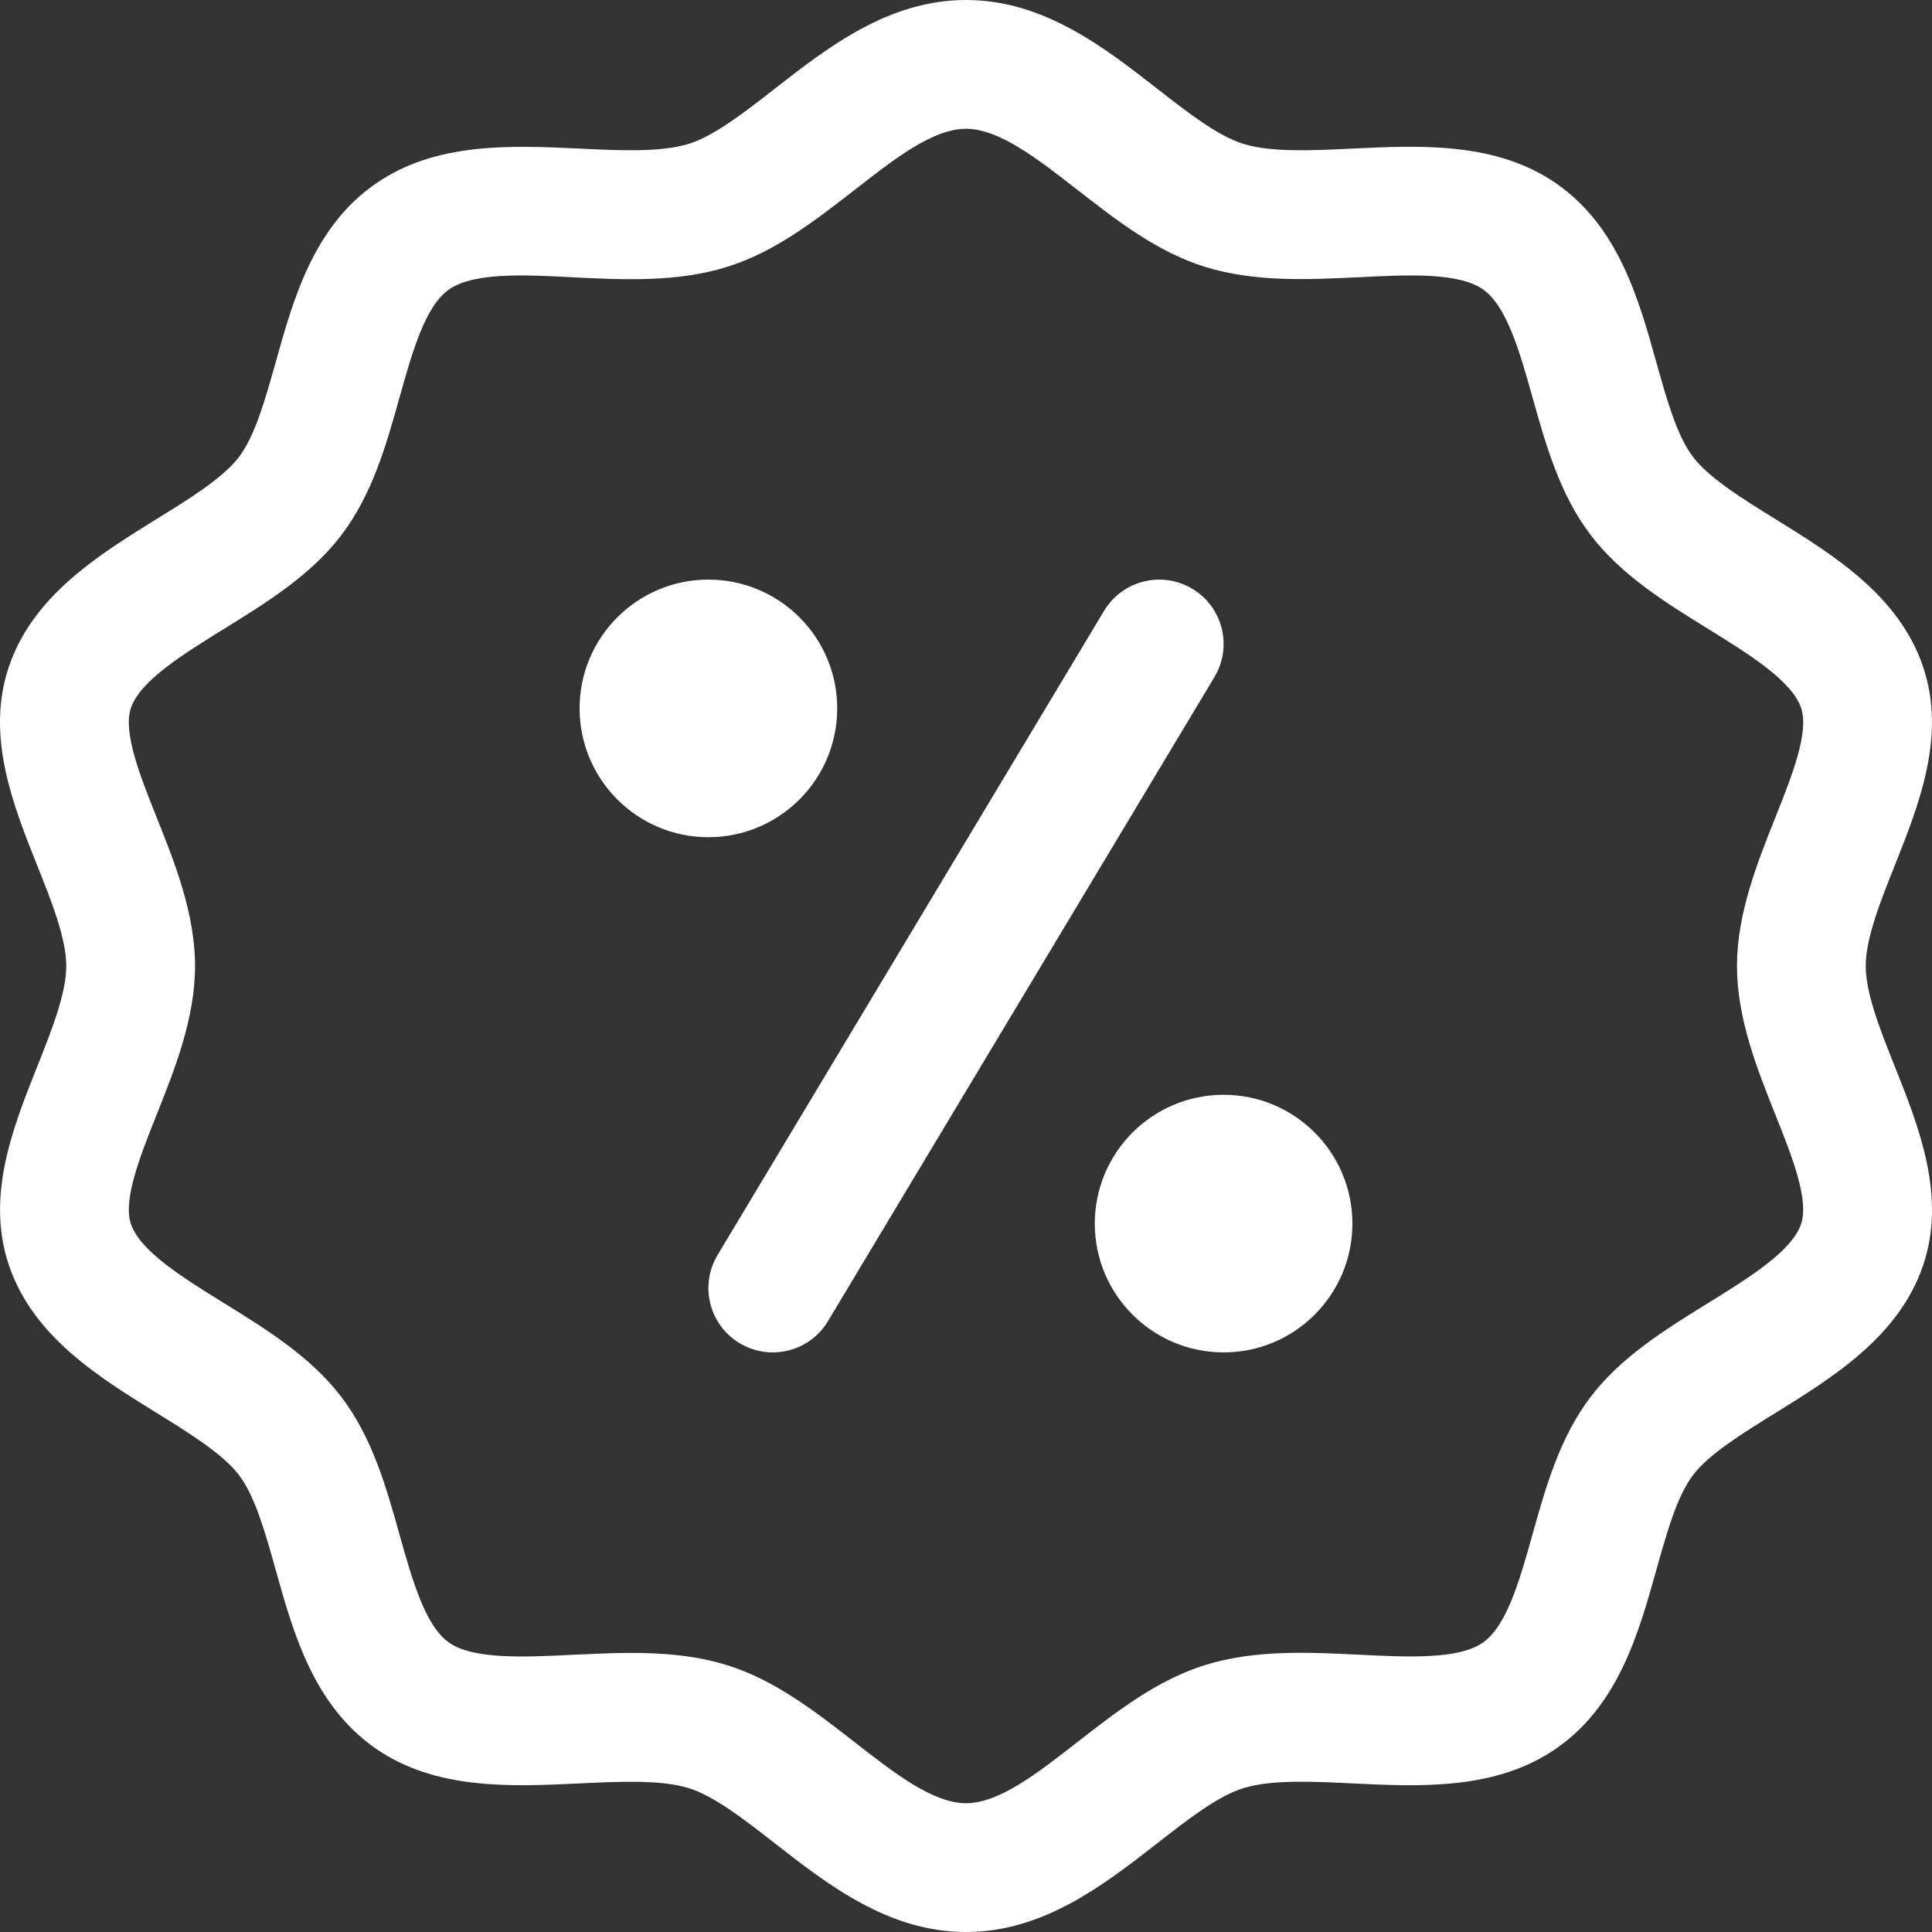 <svg xmlns="http://www.w3.org/2000/svg" width="50" height="50" viewBox="0 0 50 50" fill="none"><rect x="0" y="0" width="50" height="50" fill="#333333" stroke="none"/><path d="M48.285 25C48.285 24.283 48.667 23.325 49.037 22.397C49.663 20.825 50.375 19.042 49.768 17.252C49.145 15.412 47.45 14.365 45.957 13.44C45.107 12.915 44.232 12.372 43.817 11.827C43.398 11.277 43.14 10.352 42.865 9.372C42.407 7.73 41.883 5.868 40.282 4.752C38.718 3.665 36.748 3.762 35.007 3.845C33.97 3.895 32.898 3.948 32.177 3.723C31.518 3.518 30.755 2.925 29.947 2.295C28.567 1.218 27.002 0 25 0C22.998 0 21.433 1.218 20.052 2.295C19.245 2.925 18.482 3.518 17.822 3.723C17.1 3.947 16.028 3.895 14.992 3.845C13.255 3.765 11.28 3.667 9.717 4.757C8.115 5.87 7.593 7.733 7.135 9.375C6.858 10.355 6.6 11.28 6.182 11.83C5.768 12.373 4.892 12.915 4.043 13.438C2.55 14.365 0.855 15.413 0.23 17.252C-0.375 19.042 0.335 20.825 0.962 22.397C1.332 23.325 1.715 24.283 1.715 25C1.715 25.717 1.333 26.675 0.963 27.603C0.337 29.175 -0.375 30.958 0.232 32.748C0.855 34.588 2.55 35.635 4.043 36.56C4.893 37.085 5.768 37.628 6.183 38.173C6.602 38.723 6.86 39.648 7.135 40.628C7.593 42.27 8.117 44.132 9.718 45.248C11.282 46.335 13.248 46.237 14.993 46.155C16.032 46.107 17.105 46.053 17.823 46.277C18.482 46.482 19.245 47.075 20.053 47.705C21.433 48.782 22.998 50 25 50C27.002 50 28.567 48.782 29.948 47.705C30.755 47.075 31.518 46.482 32.178 46.277C32.9 46.053 33.97 46.103 35.008 46.155C36.745 46.238 38.722 46.335 40.283 45.245C41.885 44.13 42.407 42.268 42.867 40.627C43.142 39.647 43.4 38.722 43.818 38.172C44.232 37.628 45.108 37.087 45.957 36.562C47.45 35.635 49.145 34.587 49.77 32.748C50.375 30.958 49.665 29.175 49.038 27.603C48.668 26.675 48.285 25.717 48.285 25ZM45.942 28.837C46.377 29.925 46.823 31.052 46.612 31.677C46.372 32.382 45.268 33.065 44.202 33.725C43.097 34.408 41.952 35.117 41.165 36.152C40.362 37.208 40.003 38.487 39.657 39.725C39.333 40.882 38.997 42.078 38.377 42.51C37.747 42.95 36.435 42.887 35.168 42.823C33.845 42.758 32.47 42.693 31.187 43.092C29.948 43.477 28.907 44.29 27.897 45.073C26.848 45.893 25.857 46.667 25 46.667C24.143 46.667 23.152 45.893 22.102 45.075C21.093 44.29 20.052 43.478 18.812 43.093C18.01 42.845 17.175 42.777 16.337 42.777C15.833 42.777 15.33 42.803 14.832 42.825C13.565 42.888 12.253 42.95 11.623 42.512C11.003 42.078 10.668 40.883 10.343 39.727C9.997 38.49 9.638 37.21 8.835 36.153C8.047 35.118 6.903 34.408 5.797 33.725C4.73 33.065 3.627 32.38 3.388 31.677C3.177 31.052 3.625 29.925 4.058 28.837C4.522 27.673 5.048 26.355 5.048 25C5.048 23.645 4.523 22.327 4.058 21.163C3.623 20.075 3.177 18.948 3.388 18.323C3.628 17.618 4.732 16.935 5.798 16.275C6.903 15.592 8.048 14.883 8.835 13.848C9.638 12.792 9.997 11.513 10.343 10.275C10.667 9.118 11.002 7.922 11.623 7.49C12.252 7.048 13.562 7.108 14.832 7.177C16.155 7.242 17.53 7.307 18.813 6.908C20.052 6.523 21.093 5.71 22.103 4.927C23.152 4.107 24.143 3.333 25 3.333C25.857 3.333 26.848 4.107 27.898 4.925C28.907 5.71 29.948 6.522 31.188 6.907C32.472 7.305 33.842 7.237 35.17 7.175C36.438 7.11 37.748 7.048 38.378 7.488C38.998 7.922 39.333 9.117 39.658 10.273C40.005 11.51 40.363 12.79 41.167 13.847C41.955 14.882 43.098 15.592 44.205 16.275C45.272 16.935 46.375 17.62 46.613 18.323C46.825 18.948 46.377 20.075 45.943 21.163C45.48 22.325 44.953 23.643 44.953 25C44.953 26.357 45.478 27.673 45.942 28.837Z" fill="white"></path><path d="M18.333 21.667C20.174 21.667 21.667 20.174 21.667 18.333C21.667 16.492 20.174 15 18.333 15C16.492 15 15 16.492 15 18.333C15 20.174 16.492 21.667 18.333 21.667Z" fill="white"></path><path d="M31.667 35C33.508 35 35 33.508 35 31.667C35 29.826 33.508 28.333 31.667 28.333C29.826 28.333 28.333 29.826 28.333 31.667C28.333 33.508 29.826 35 31.667 35Z" fill="white"></path><path d="M30.858 15.238C30.067 14.765 29.045 15.021 28.572 15.81L18.572 32.477C18.098 33.267 18.353 34.29 19.143 34.763C19.41 34.923 19.707 35 19.998 35C20.565 35 21.117 34.712 21.428 34.191L31.428 17.525C31.903 16.735 31.647 15.711 30.858 15.238Z" fill="white"></path></svg>
